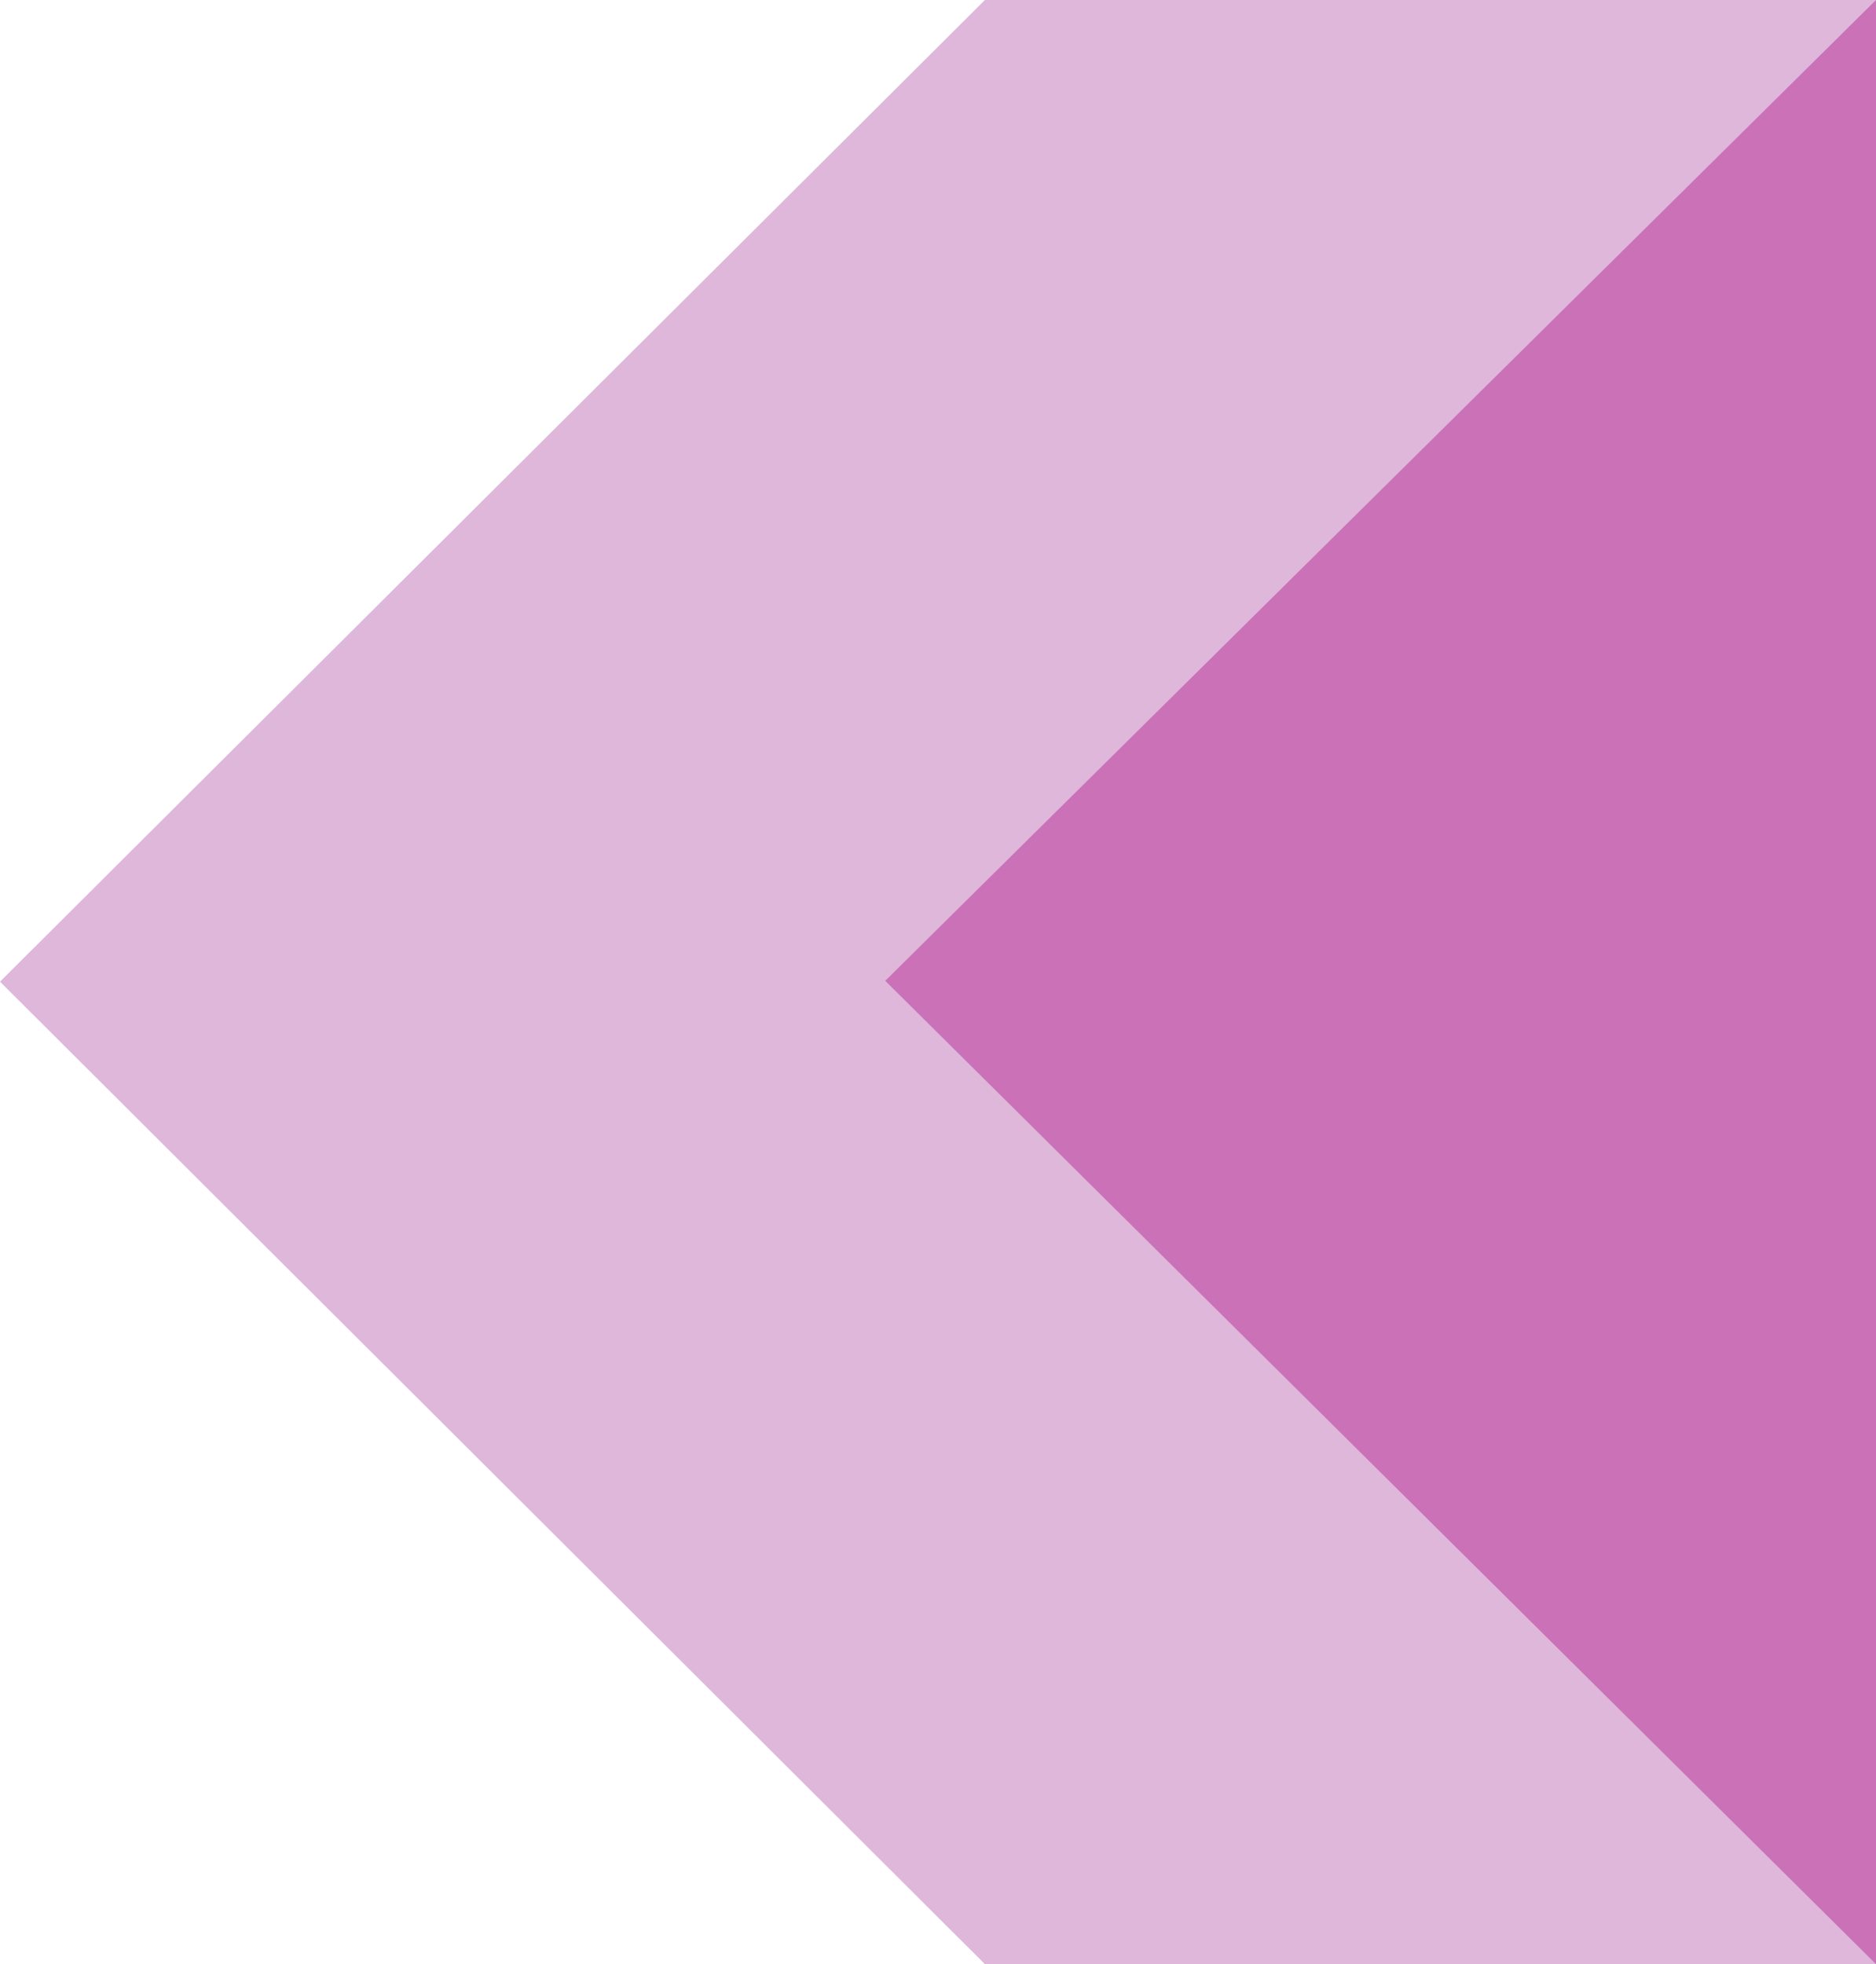 <svg width="640" height="670" viewBox="0 0 640 670" fill="none" xmlns="http://www.w3.org/2000/svg">
<path d="M336 670L0 334.863L336 0H640V670H336Z" fill="#921082" fill-opacity="0.3"/>
<path d="M302 334.566L640 0V670L302 334.566Z" fill="#AC0886" fill-opacity="0.4"/>
</svg>
